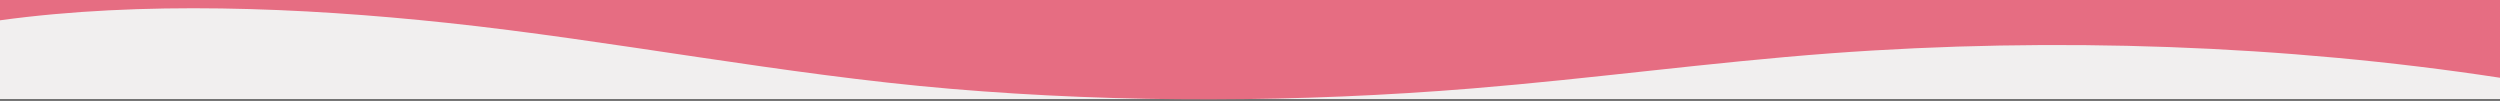 <svg width="1440" height="58" viewBox="0 0 1440 58" fill="none" xmlns="http://www.w3.org/2000/svg">
<rect x="0" y="0" width="1440" height="58" fill="#333333" stroke="none"/>
<g clip-path="url(#clip0_2659_2559)">
<rect width="1440" height="57.223" transform="matrix(-1 0 0 -1 1440 57.223)" fill="#F1EFEF"/>
<path d="M257.208 13.132C351.996 23.2 451.464 43.017 547.392 51.142C646.104 59.523 749.064 59.034 847.932 50.953C917.34 45.283 984.732 35.936 1054.33 30.721C1183.66 21.139 1317.04 26.001 1440 44.781V3.05176e-05H0V11.697C81.372 0.522 173.148 4.2 257.208 13.132Z" fill="#E66D82"/>
</g>
<defs>
<clipPath id="clip0_2659_2559">
<rect width="1440" height="57.223" fill="white" transform="matrix(-1 0 0 -1 1440 57.223)"/>
</clipPath>
</defs>
</svg>
